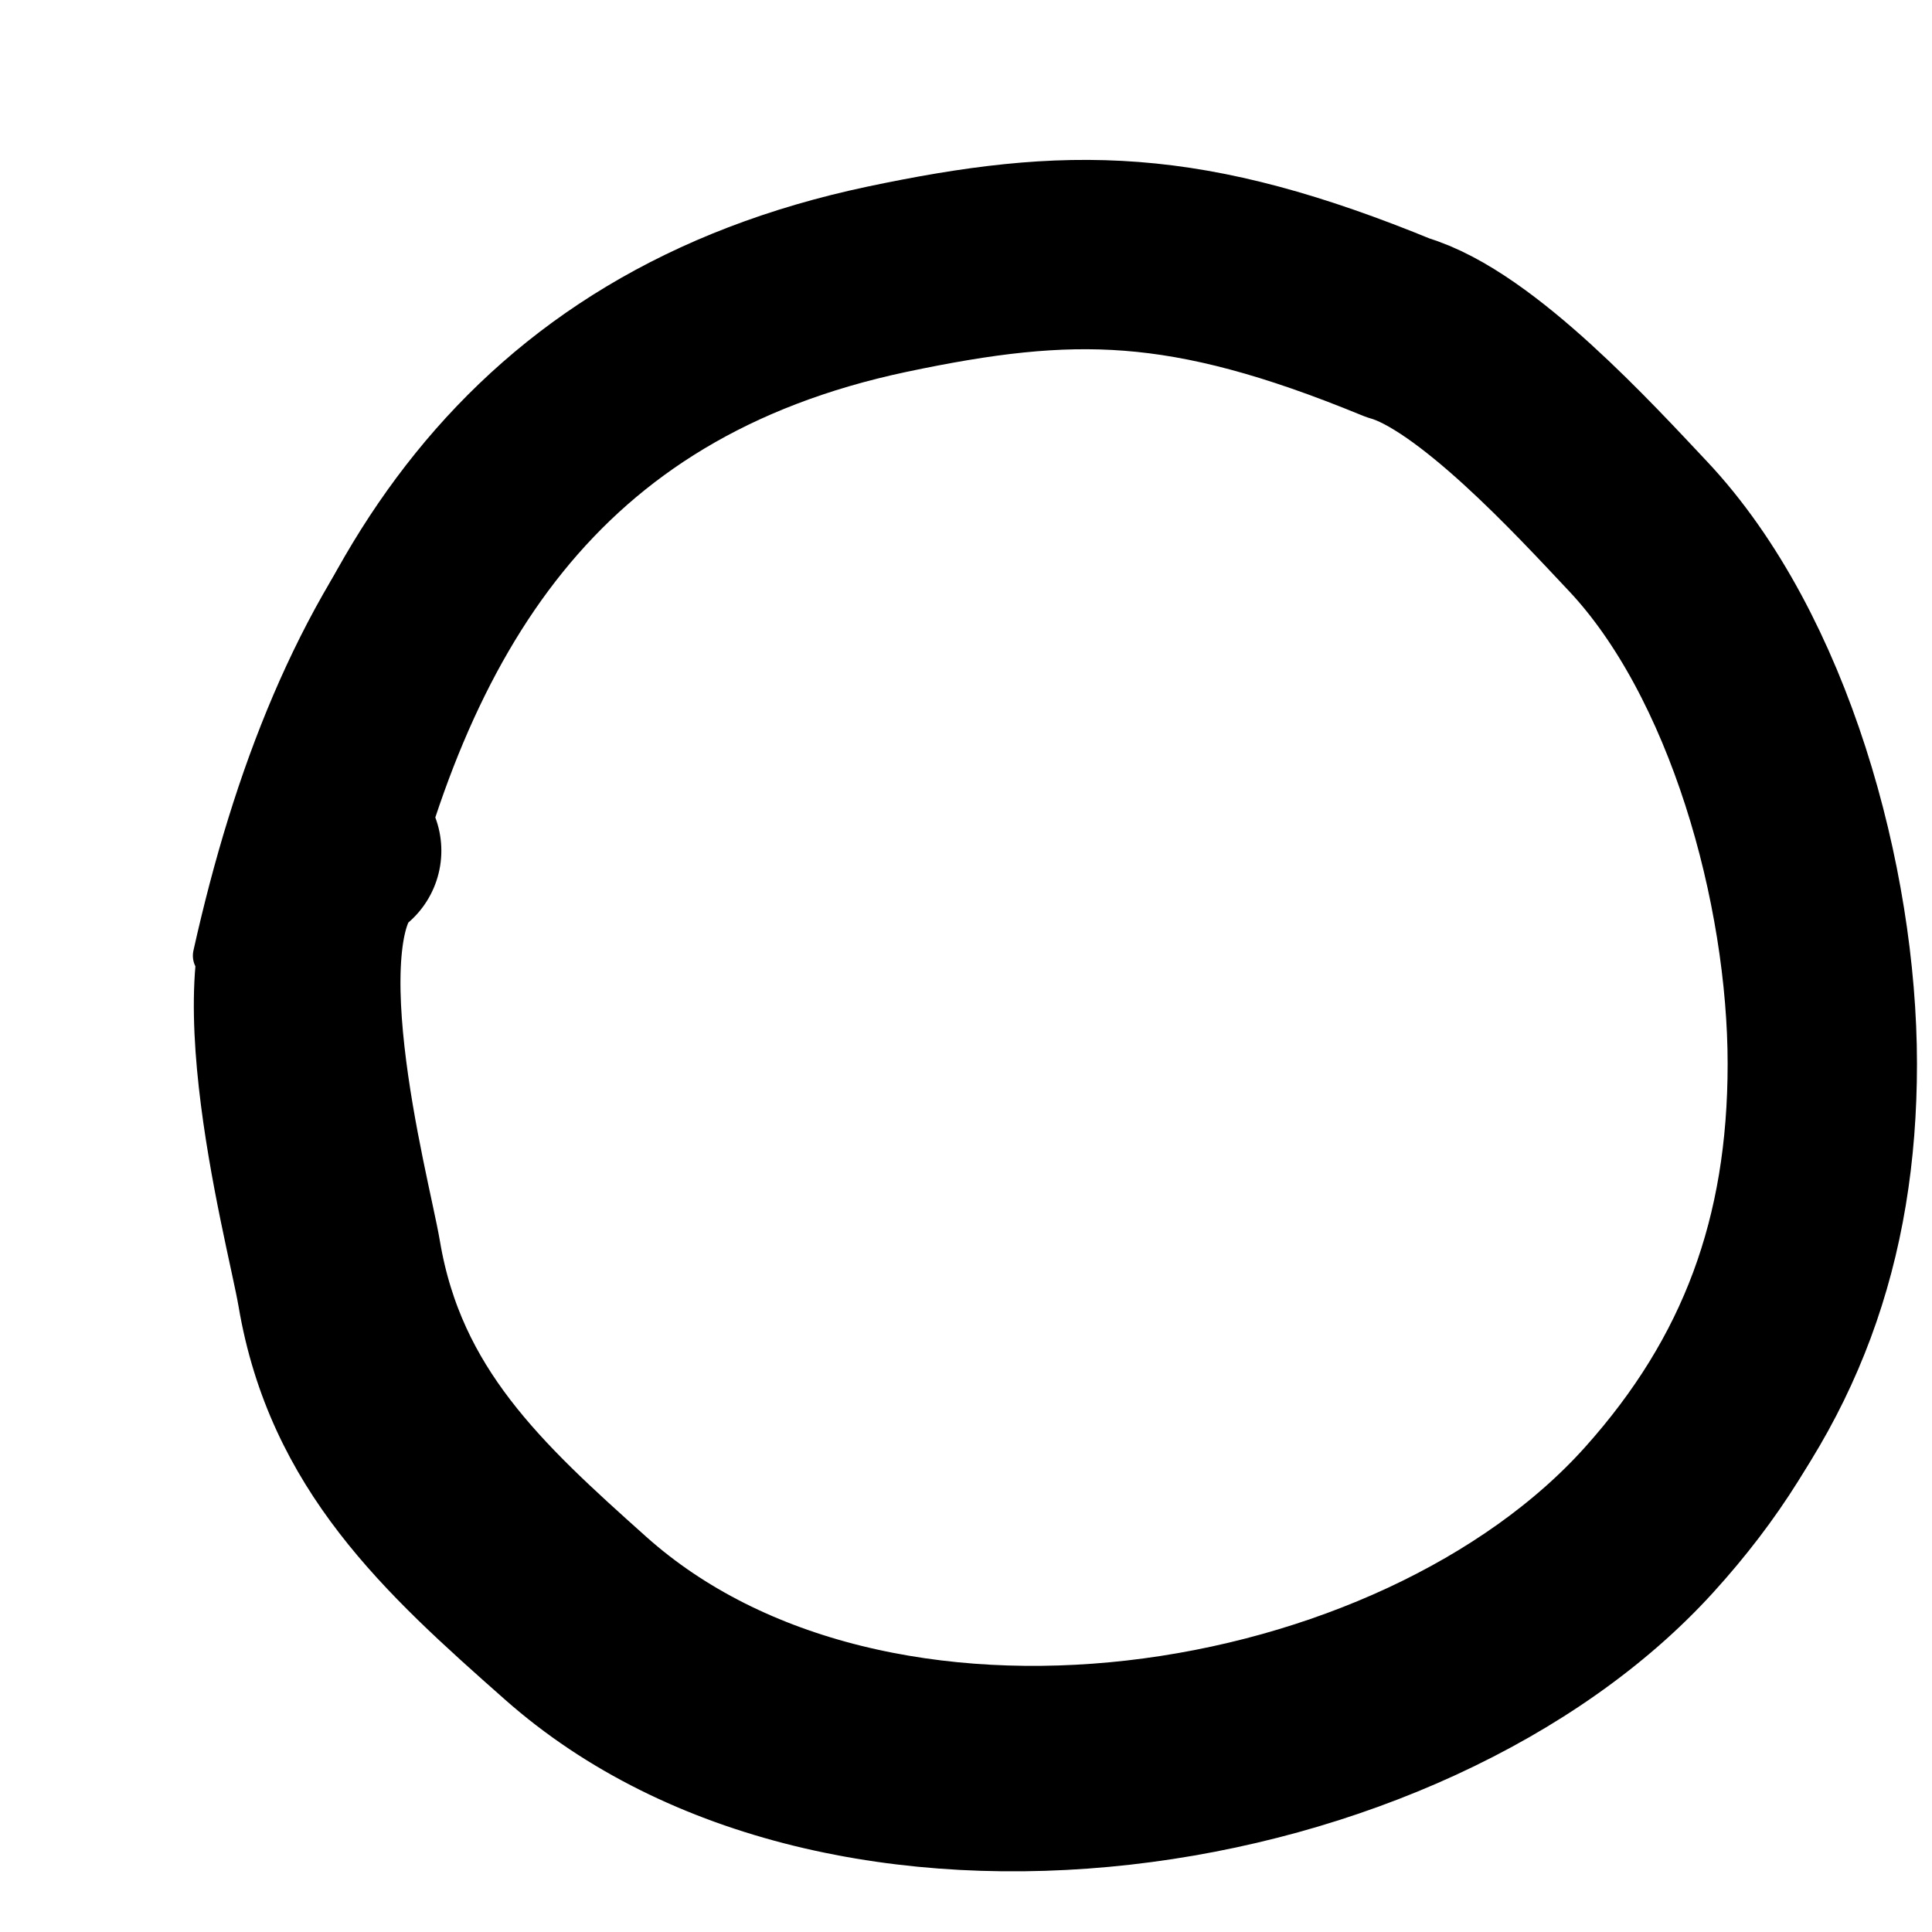<?xml version="1.0" encoding="utf-8"?>
<svg xmlns="http://www.w3.org/2000/svg" fill="none" height="100%" overflow="visible" preserveAspectRatio="none" style="display: block;" viewBox="0 0 9 9" width="100%">
<g id="circle">
<path d="M1.42 4.369C1.757 2.825 2.469 1.653 4.131 1.301C4.985 1.121 5.524 1.121 6.512 1.527C6.874 1.631 7.385 2.191 7.629 2.45C8.194 3.049 8.489 4.127 8.489 4.956C8.489 5.775 8.247 6.439 7.712 7.036C6.602 8.274 4.053 8.68 2.718 7.489C2.216 7.04 1.743 6.612 1.615 5.858C1.568 5.578 1.211 4.279 1.615 3.963" id="Vector 5" stroke="black" stroke-linecap="round" stroke-linejoin="round" stroke-width="0.882"/>
<path d="M1.009 4.452C1.382 2.778 2.165 1.506 3.988 1.125C4.924 0.93 5.515 0.93 6.598 1.37C6.994 1.482 7.553 2.09 7.82 2.371C8.438 3.02 8.759 4.189 8.757 5.088C8.755 5.976 8.489 6.695 7.9 7.343C6.681 8.686 3.885 9.126 2.425 7.834C1.875 7.348 1.358 6.883 1.22 6.066C1.168 5.762 0.78 4.354 1.224 4.012" id="Vector 6" stroke="black" stroke-linecap="round" stroke-linejoin="round" stroke-width="0.221"/>
</g>
</svg>